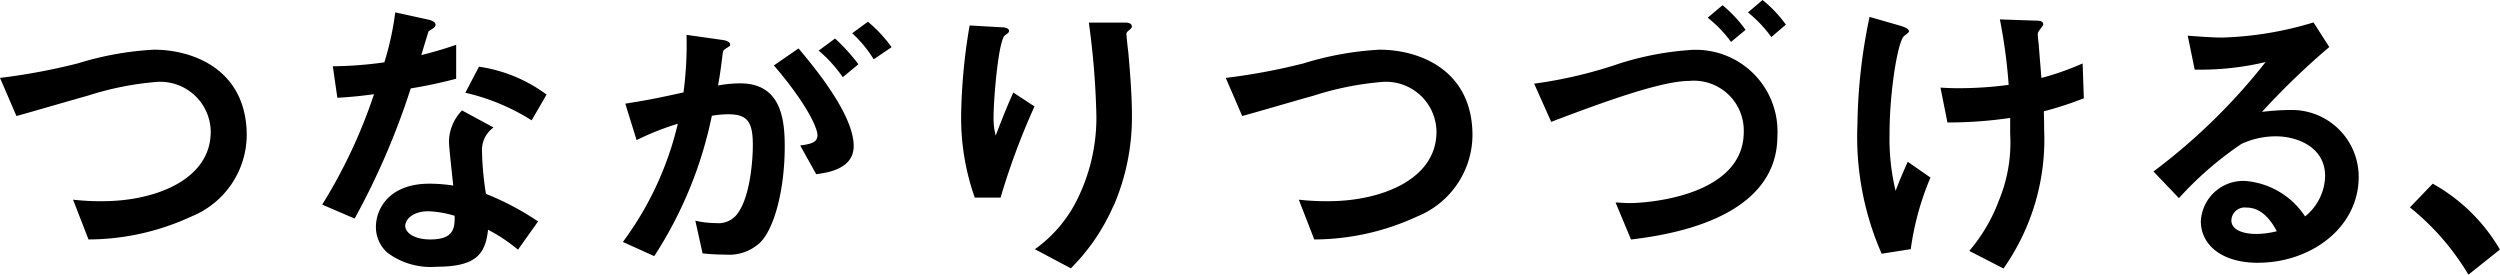 <svg xmlns="http://www.w3.org/2000/svg" width="131.968" height="14.496" viewBox="0 0 131.968 14.496"><path d="M10.112 11.424a13 13 0 01-5.44 1.216l-.816-2.1a12.512 12.512 0 001.568.08c2.736 0 5.7-1.12 5.7-3.664A2.665 2.665 0 008.18 4.332a16.087 16.087 0 00-3.552.721c-.592.16-3.216.928-3.76 1.071L0 4.112a32.5 32.5 0 004.112-.768 16.5 16.5 0 014-.721c2.144 0 4.912 1.088 4.912 4.529a4.666 4.666 0 01-2.912 4.272M21.68 4.672a39.042 39.042 0 01-2.96 6.865l-1.712-.736a27.445 27.445 0 002.736-5.829c-.736.1-1.184.144-1.936.191l-.24-1.664a20.941 20.941 0 002.72-.208 15.255 15.255 0 00.576-2.639l1.744.384c.08.016.384.1.384.272 0 .16-.272.256-.368.352-.016.016-.32 1.04-.384 1.248a20.72 20.72 0 001.84-.544v1.792a24.45 24.45 0 01-2.4.511m5.664 8.513a8.866 8.866 0 00-1.58-1.053c-.144 1.281-.624 1.953-2.72 1.953a3.807 3.807 0 01-2.608-.752 1.811 1.811 0 01-.592-1.36c0-.864.624-2.272 2.832-2.272a8.223 8.223 0 011.248.1c-.032-.367-.224-2-.224-2.335a2.415 2.415 0 01.688-1.632l1.664.9a1.465 1.465 0 00-.608 1.279 15.864 15.864 0 00.208 2.225 14.637 14.637 0 012.752 1.456zm-4.736-2.028c-.832 0-1.216.448-1.216.767 0 .353.448.721 1.328.721 1.3 0 1.28-.672 1.28-1.248a5.373 5.373 0 00-1.392-.24m5.456-4.8a11.276 11.276 0 00-3.5-1.456l.72-1.376a7.907 7.907 0 013.568 1.472zm12.048 6.464a2.4 2.4 0 01-1.824.624 11.219 11.219 0 01-1.2-.065l-.384-1.727a4.765 4.765 0 001.088.128 1.243 1.243 0 001.1-.449c.72-.9.848-2.912.848-3.679 0-1.233-.3-1.616-1.3-1.616a5.185 5.185 0 00-.864.08 21.477 21.477 0 01-3.04 7.408l-1.656-.748a17 17 0 002.9-6.24 14.331 14.331 0 00-2.176.864l-.596-1.924c1.216-.192 1.76-.305 3.072-.593a19.129 19.129 0 00.16-3.039l1.92.272c.208.032.384.112.384.24 0 .063-.016.08-.176.176-.192.128-.192.128-.224.336-.08.639-.112.927-.24 1.648a6.684 6.684 0 011.168-.112c2.16 0 2.352 1.9 2.352 3.328 0 2.3-.56 4.368-1.312 5.088m2.976-3.617L42.24 7.68c.576-.08.912-.16.912-.544 0-.4-.608-1.712-2.3-3.681l1.3-.9c.736.88 2.912 3.456 2.912 5.151 0 1.217-1.376 1.408-1.968 1.488m1.392-5.12a7.177 7.177 0 00-1.272-1.402l.864-.639a9.858 9.858 0 011.232 1.36zm1.632-.943a6.329 6.329 0 00-1.136-1.376l.832-.608a7.248 7.248 0 011.248 1.343zm6.696 7.301h-1.36a12.62 12.62 0 01-.72-4.353 30.269 30.269 0 01.448-4.735l1.744.1c.1 0 .336.032.336.192 0 .111-.16.176-.224.239-.336.273-.592 3.328-.592 4.288a3.6 3.6 0 00.112.992c.208-.543.528-1.376.928-2.272l1.12.736a37.065 37.065 0 00-1.792 4.817m5.952.447a10.687 10.687 0 01-2.24 3.28l-1.9-1.008a7.045 7.045 0 002.272-2.7 9.722 9.722 0 00.976-4.288 41.735 41.735 0 00-.4-4.975h1.936c.048 0 .336 0 .336.208 0 .143-.288.24-.288.383s.08.817.1.976c.1 1.12.192 2.305.192 3.36a11.8 11.8 0 01-.976 4.768m16.04.537a13 13 0 01-5.44 1.216l-.816-2.1a12.512 12.512 0 001.568.08c2.736 0 5.7-1.12 5.7-3.664a2.665 2.665 0 00-2.944-2.624 16.087 16.087 0 00-3.552.721c-.592.16-3.216.928-3.76 1.071l-.868-2.012a32.5 32.5 0 004.112-.768 16.5 16.5 0 014-.721c2.144 0 4.912 1.088 4.912 4.529a4.666 4.666 0 01-2.912 4.272m11.28 1.216l-.816-1.952c.384.016.528.033.72.033 1.1 0 6.048-.416 6.048-3.761a2.631 2.631 0 00-2.884-2.688c-1.408 0-4.3 1.024-7.28 2.16l-.9-2.016a23.613 23.613 0 004.48-1.056 15.977 15.977 0 013.744-.72 4.311 4.311 0 014.616 4.532c0 4.465-5.936 5.248-7.728 5.472m5.28-10.432A6.493 6.493 0 0090.144.933l.784-.657a6.8 6.8 0 011.216 1.3zm2.128-.256a6.814 6.814 0 00-1.232-1.3L93.04 0a6.74 6.74 0 011.232 1.3zm7.36 11.196l-1.536.241a15.324 15.324 0 01-1.279-6.821 29 29 0 01.639-5.68l1.616.464c.048.016.464.128.464.288 0 .064-.048.1-.256.256-.336.273-.768 2.96-.768 5.153a11.8 11.8 0 00.32 3.023c.224-.592.32-.815.64-1.536l1.2.832a14.762 14.762 0 00-1.04 3.776m7.024-7.28c.016.48.016.688.016.96a11.84 11.84 0 01-2.144 7.345l-1.808-.929a8.862 8.862 0 001.569-2.672 7.989 7.989 0 00.591-3.5v-.847a22.524 22.524 0 01-3.312.24l-.368-1.841c.512.032.736.032 1.024.032a20 20 0 002.576-.176 28.215 28.215 0 00-.464-3.456l1.872.064c.144 0 .416 0 .416.192 0 .065-.1.176-.144.24-.112.144-.144.208-.144.289s.032.416.048.5c0 .063.08 1.007.144 1.807a14.73 14.73 0 002.176-.767l.064 1.84a18.511 18.511 0 01-2.112.687m11.312 7.996c-2 0-3.024-1.008-3.024-2.191a2.241 2.241 0 012.352-2.128 4.179 4.179 0 013.152 1.872 2.819 2.819 0 001.056-2.129c0-1.584-1.552-2.1-2.592-2.1a4.338 4.338 0 00-1.824.4 18.024 18.024 0 00-3.3 2.864l-1.344-1.408a31.568 31.568 0 005.92-5.777 14.974 14.974 0 01-3.744.4l-.368-1.792c.384.031 1.3.1 1.792.1a18.164 18.164 0 004.848-.8l.832 1.3a39.327 39.327 0 00-3.552 3.423 12.7 12.7 0 011.552-.1 3.526 3.526 0 013.552 3.536c0 2.655-2.5 4.527-5.312 4.527m-.608-2.912a.706.706 0 00-.8.673c0 .559.736.72 1.312.72a4.485 4.485 0 001.088-.145c-.208-.367-.688-1.248-1.6-1.248m9.828-1.261a9.411 9.411 0 013.548 3.476L130.3 14.5a13.155 13.155 0 00-3.088-3.552z"/></svg>